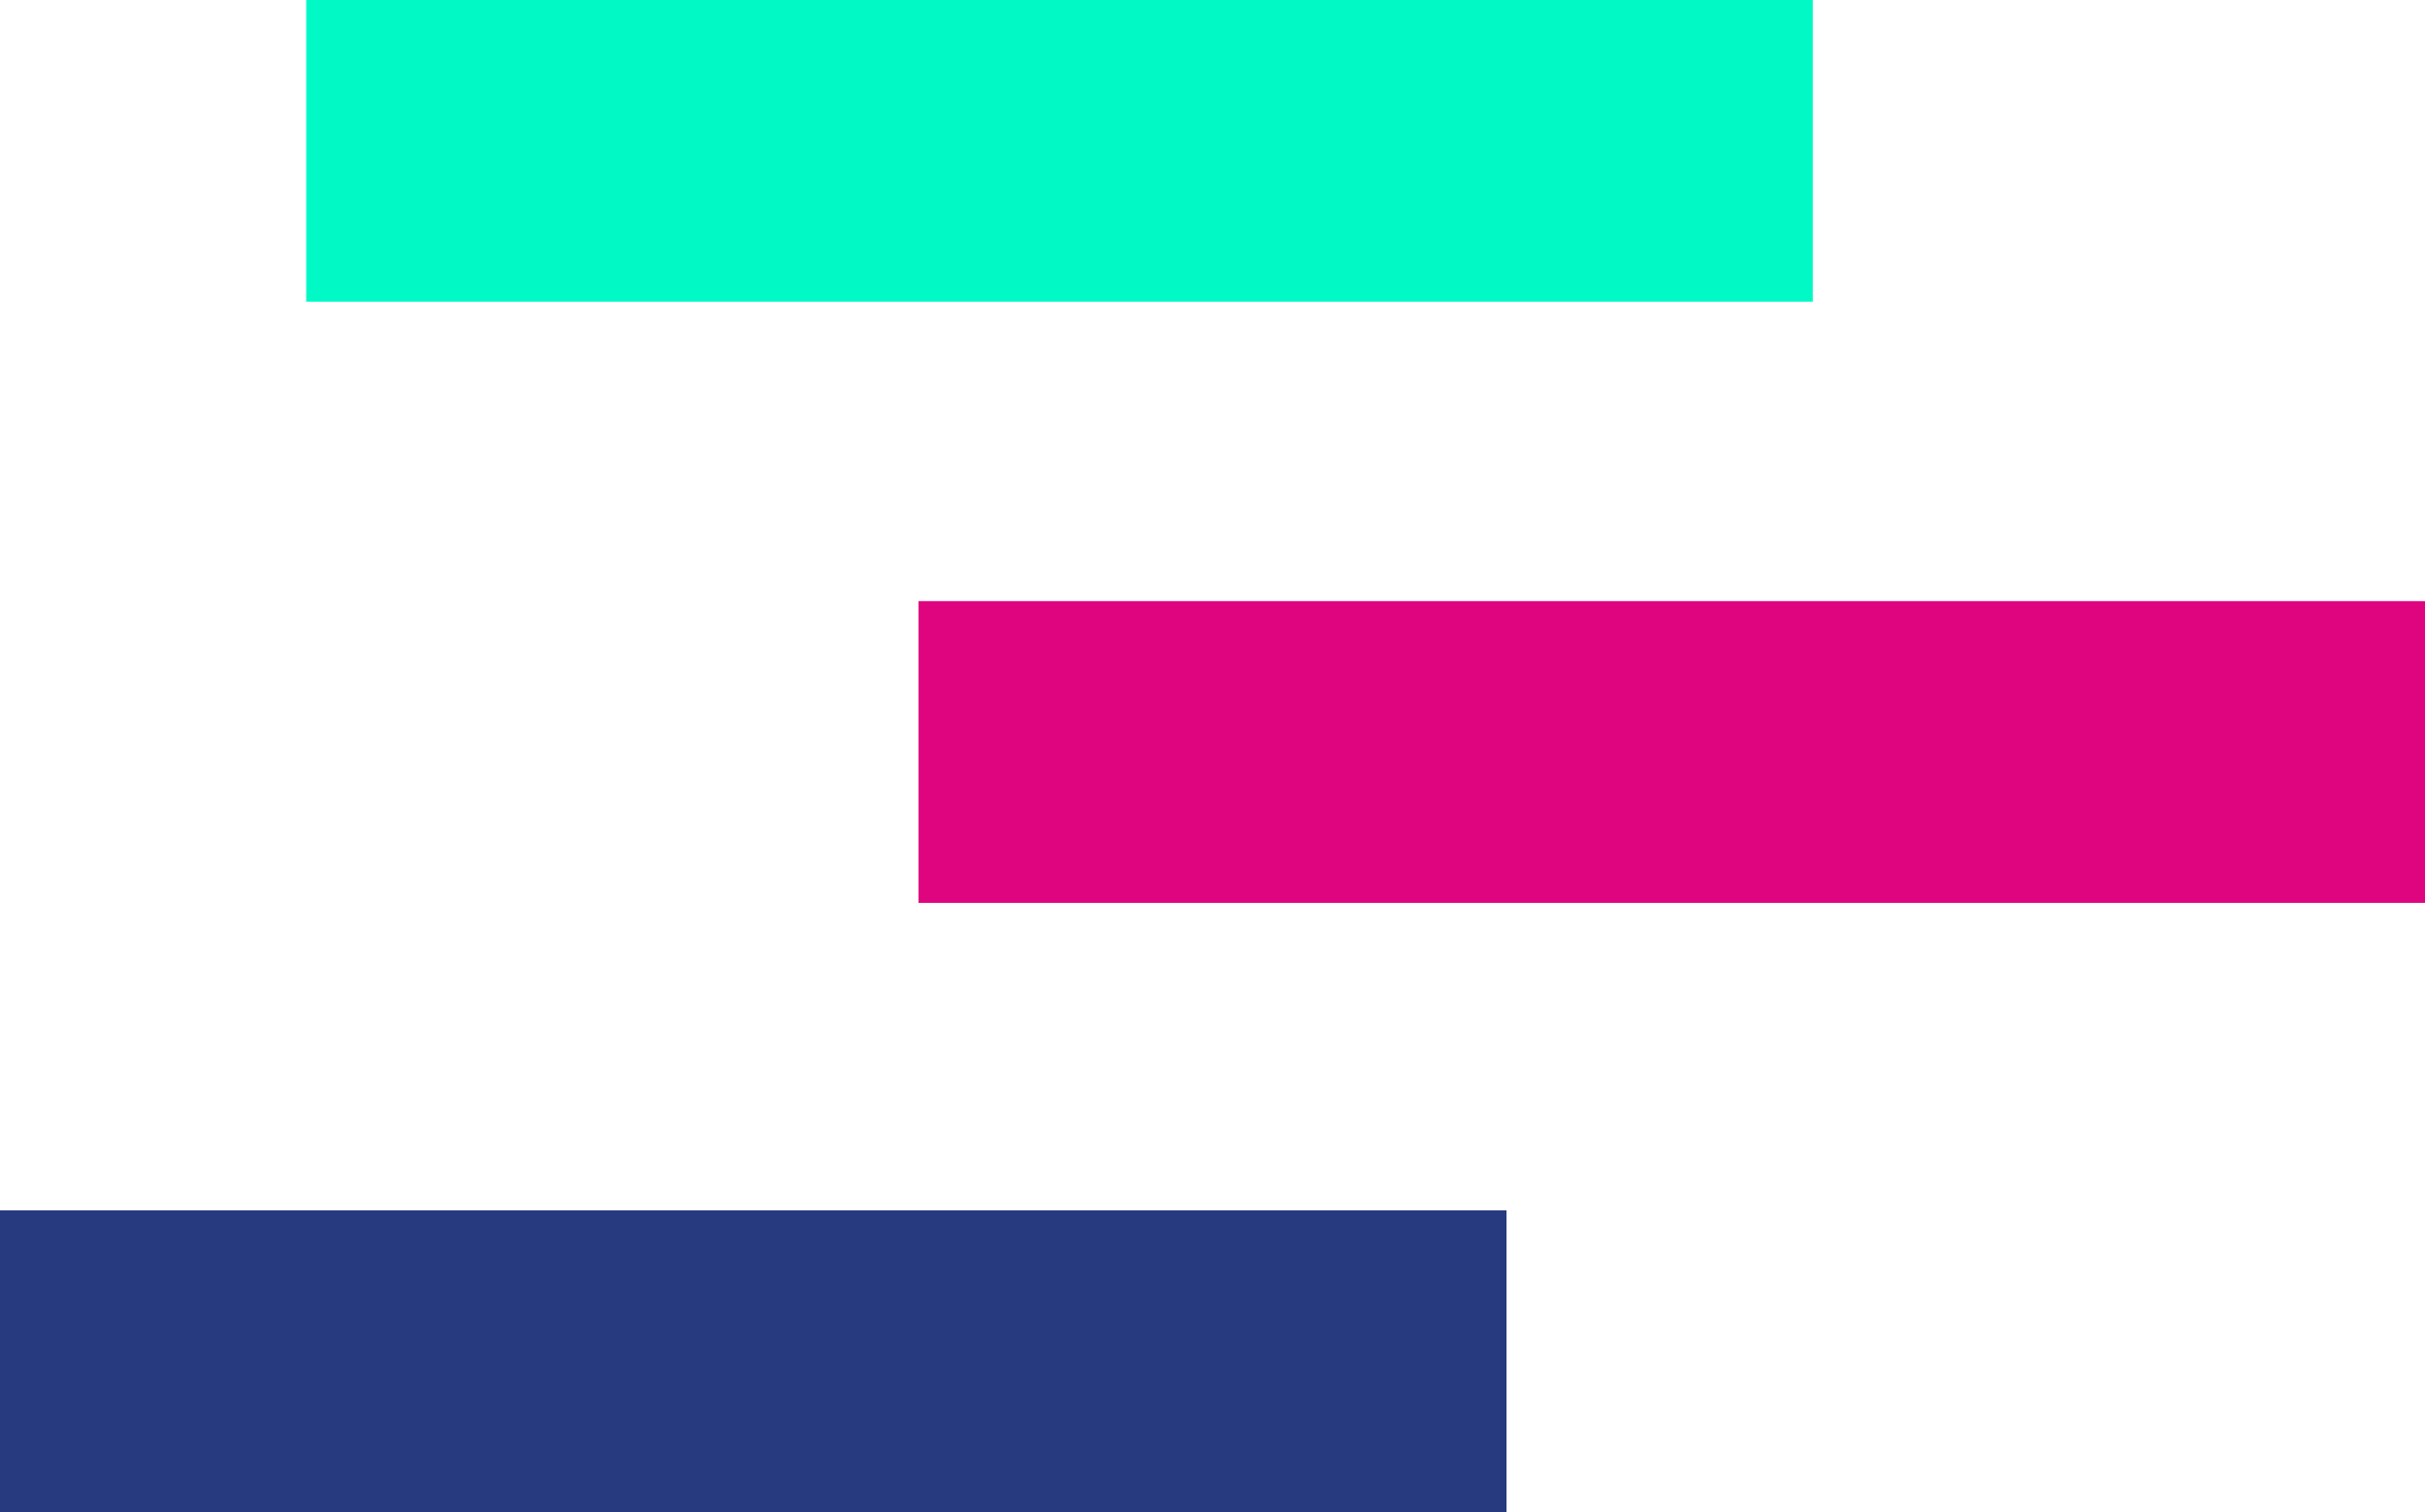 <?xml version="1.0" encoding="UTF-8"?>
<svg xmlns="http://www.w3.org/2000/svg" width="57.606" height="35.928" viewBox="0 0 57.606 35.928">
  <g id="Grupo_11" data-name="Grupo 11" transform="translate(-1022.744 -256.686)">
    <path id="Trazado_6" data-name="Trazado 6" d="M477.744-515.2h35.788v-7.169H477.744Z" transform="translate(545 807.812)" fill="#273a7f"></path>
    <path id="Trazado_7" data-name="Trazado 7" d="M499.562-529.675H535.35v-7.169H499.562Z" transform="translate(545 807.812)" fill="#df057f"></path>
    <path id="Trazado_8" data-name="Trazado 8" d="M485.018-543.957h35.788v-7.169H485.018Z" transform="translate(545 807.812)" fill="#01f9c6"></path>
  </g>
</svg>
